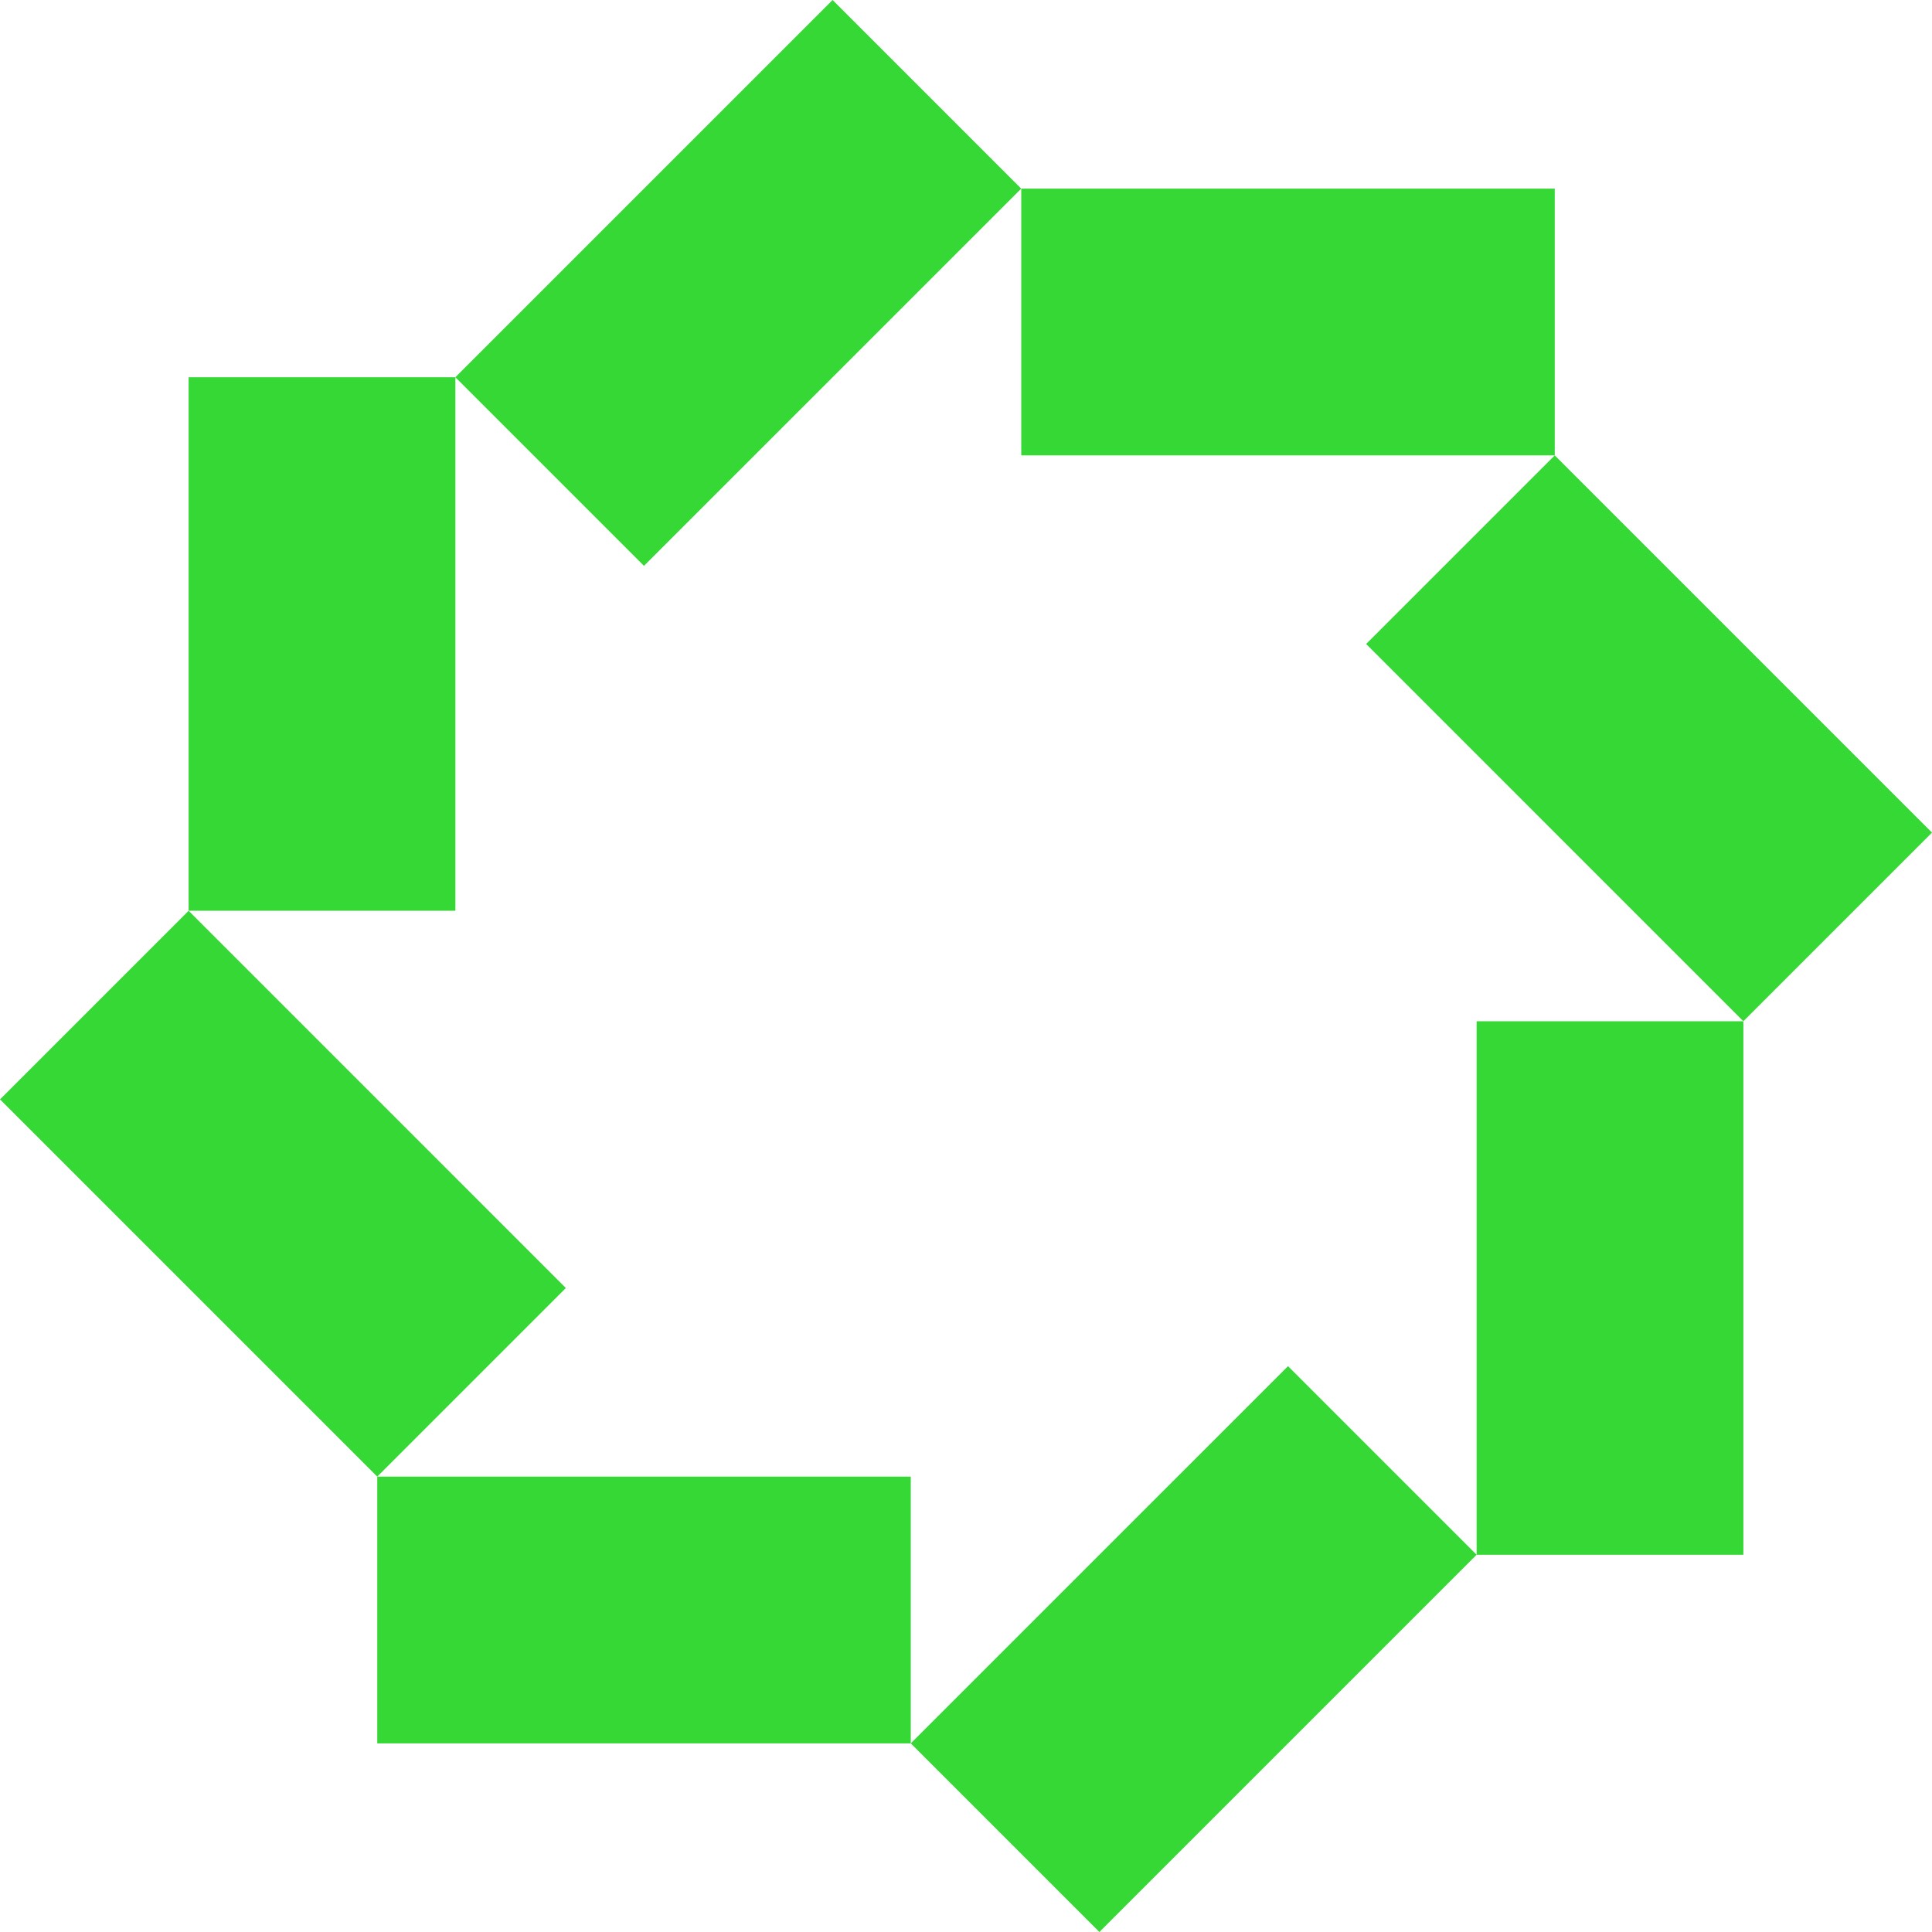 <?xml version="1.0" encoding="utf-8" ?>
<svg xmlns="http://www.w3.org/2000/svg" xmlns:xlink="http://www.w3.org/1999/xlink" width="534" height="534">
	<path fill="#36D836" transform="translate(0 251.736)" d="M104.27 156.402L0 52.132L52.138 0L156.402 104.27L104.27 156.402Z" fill-rule="evenodd"/>
	<path fill="#36D836" transform="translate(52.133 104.273)" d="M0 0L73.729 0L73.729 147.457L0 147.457L0 0Z"/>
	<path fill="#36D836" transform="translate(125.862 0)" d="M0 104.27L104.27 0L156.402 52.138L52.132 156.402L0 104.27Z" fill-rule="evenodd"/>
	<path fill="#36D836" transform="translate(282.27 52.135)" d="M0 0L147.457 0L147.457 73.729L0 73.729L0 0Z"/>
	<path fill="#36D836" transform="translate(377.598 125.862)" d="M52.132 0L156.402 104.27L104.264 156.402L0 52.132L52.132 0Z" fill-rule="evenodd"/>
	<path fill="#36D836" transform="translate(408.137 282.271)" d="M0 0L73.729 0L73.729 147.457L0 147.457L0 0Z"/>
	<path fill="#36D836" transform="translate(251.736 377.598)" d="M156.402 52.132L52.132 156.402L0 104.264L104.27 0L156.402 52.132Z" fill-rule="evenodd"/>
	<path fill="#36D836" transform="translate(104.277 408.138)" d="M0 0L147.457 0L147.457 73.729L0 73.729L0 0Z"/>
</svg>
